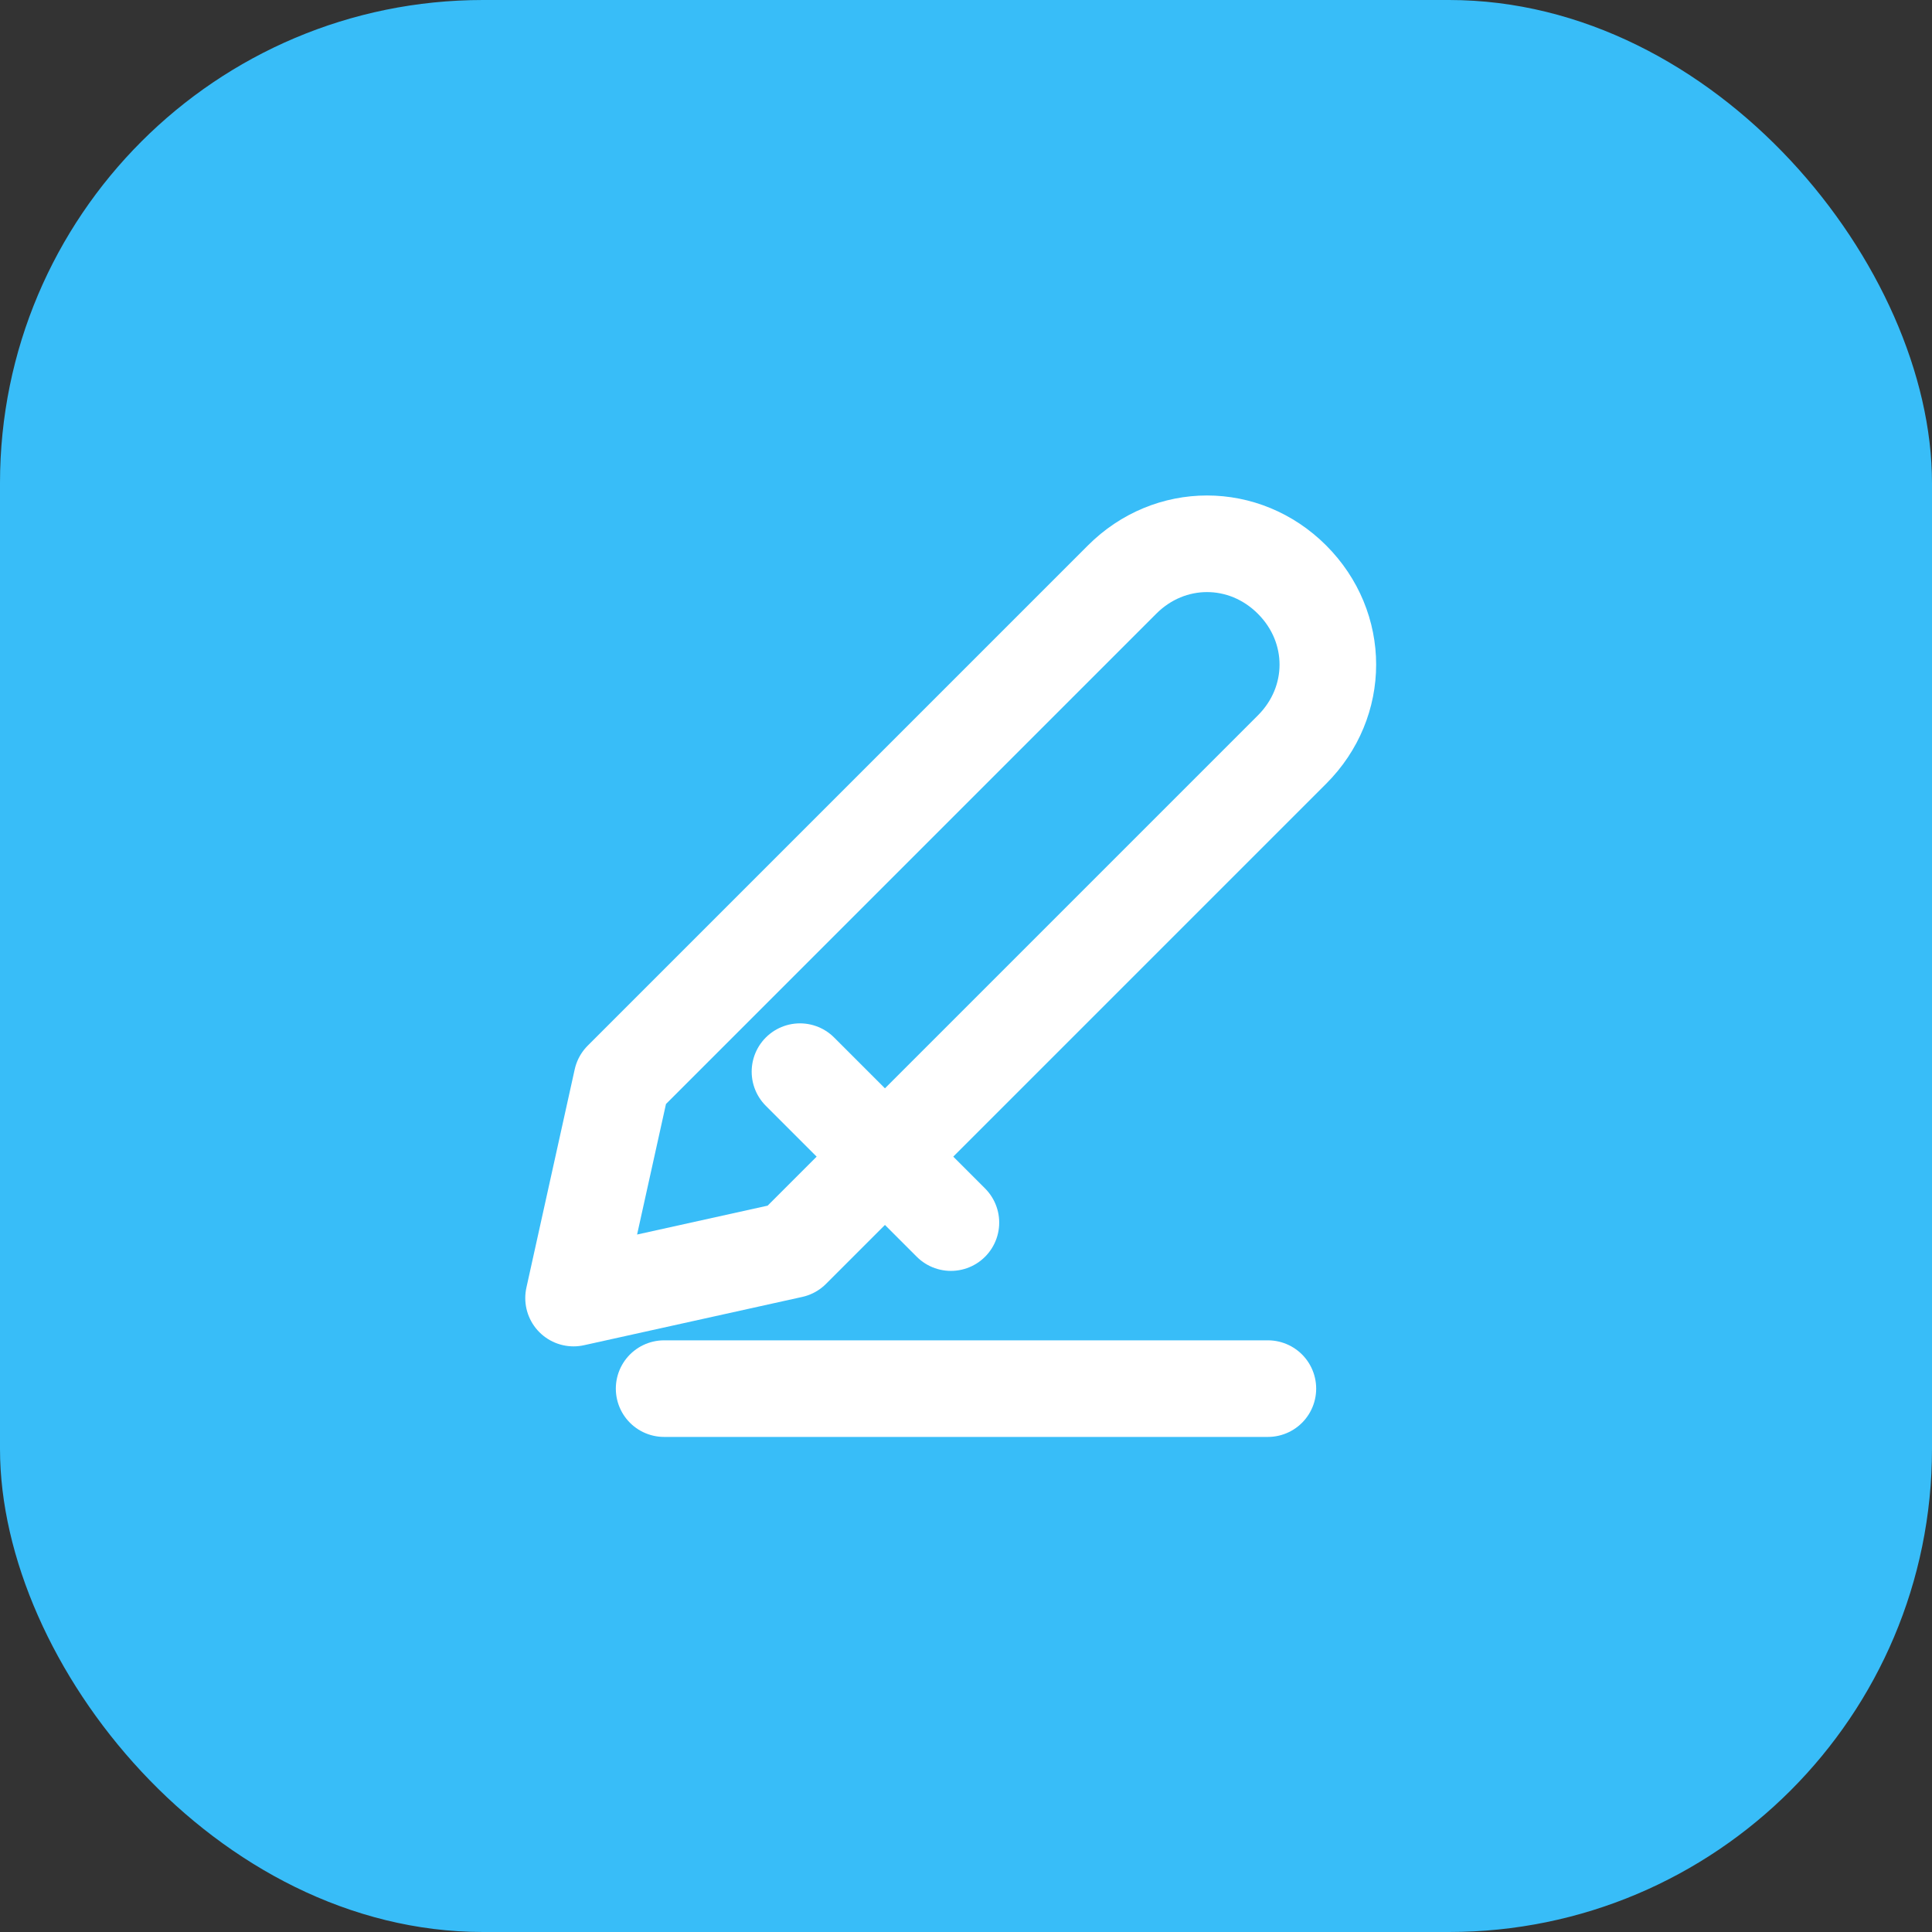 <svg width="32" height="32" viewBox="0 0 32 32" fill="none" xmlns="http://www.w3.org/2000/svg">
  <rect x="0" y="0" width="32" height="32" fill="#333333" stroke="none"/>
  <rect width="32" height="32" rx="8" fill="#38BDF8"/>
  <path d="M21.4 9.6C20.609 8.809 19.375 8.809 18.585 9.6L10.3 17.885L9.5 21.5L13.115 20.7L21.4 12.415C22.191 11.625 22.191 10.391 21.4 9.6Z" stroke="white" stroke-width="1.6" stroke-linecap="round" stroke-linejoin="round"/>
  <path d="M13.25 17.75L15.75 20.25" stroke="white" stroke-width="1.6" stroke-linecap="round"/>
  <path d="M11 23H21" stroke="white" stroke-width="1.6" stroke-linecap="round"/>
</svg>
